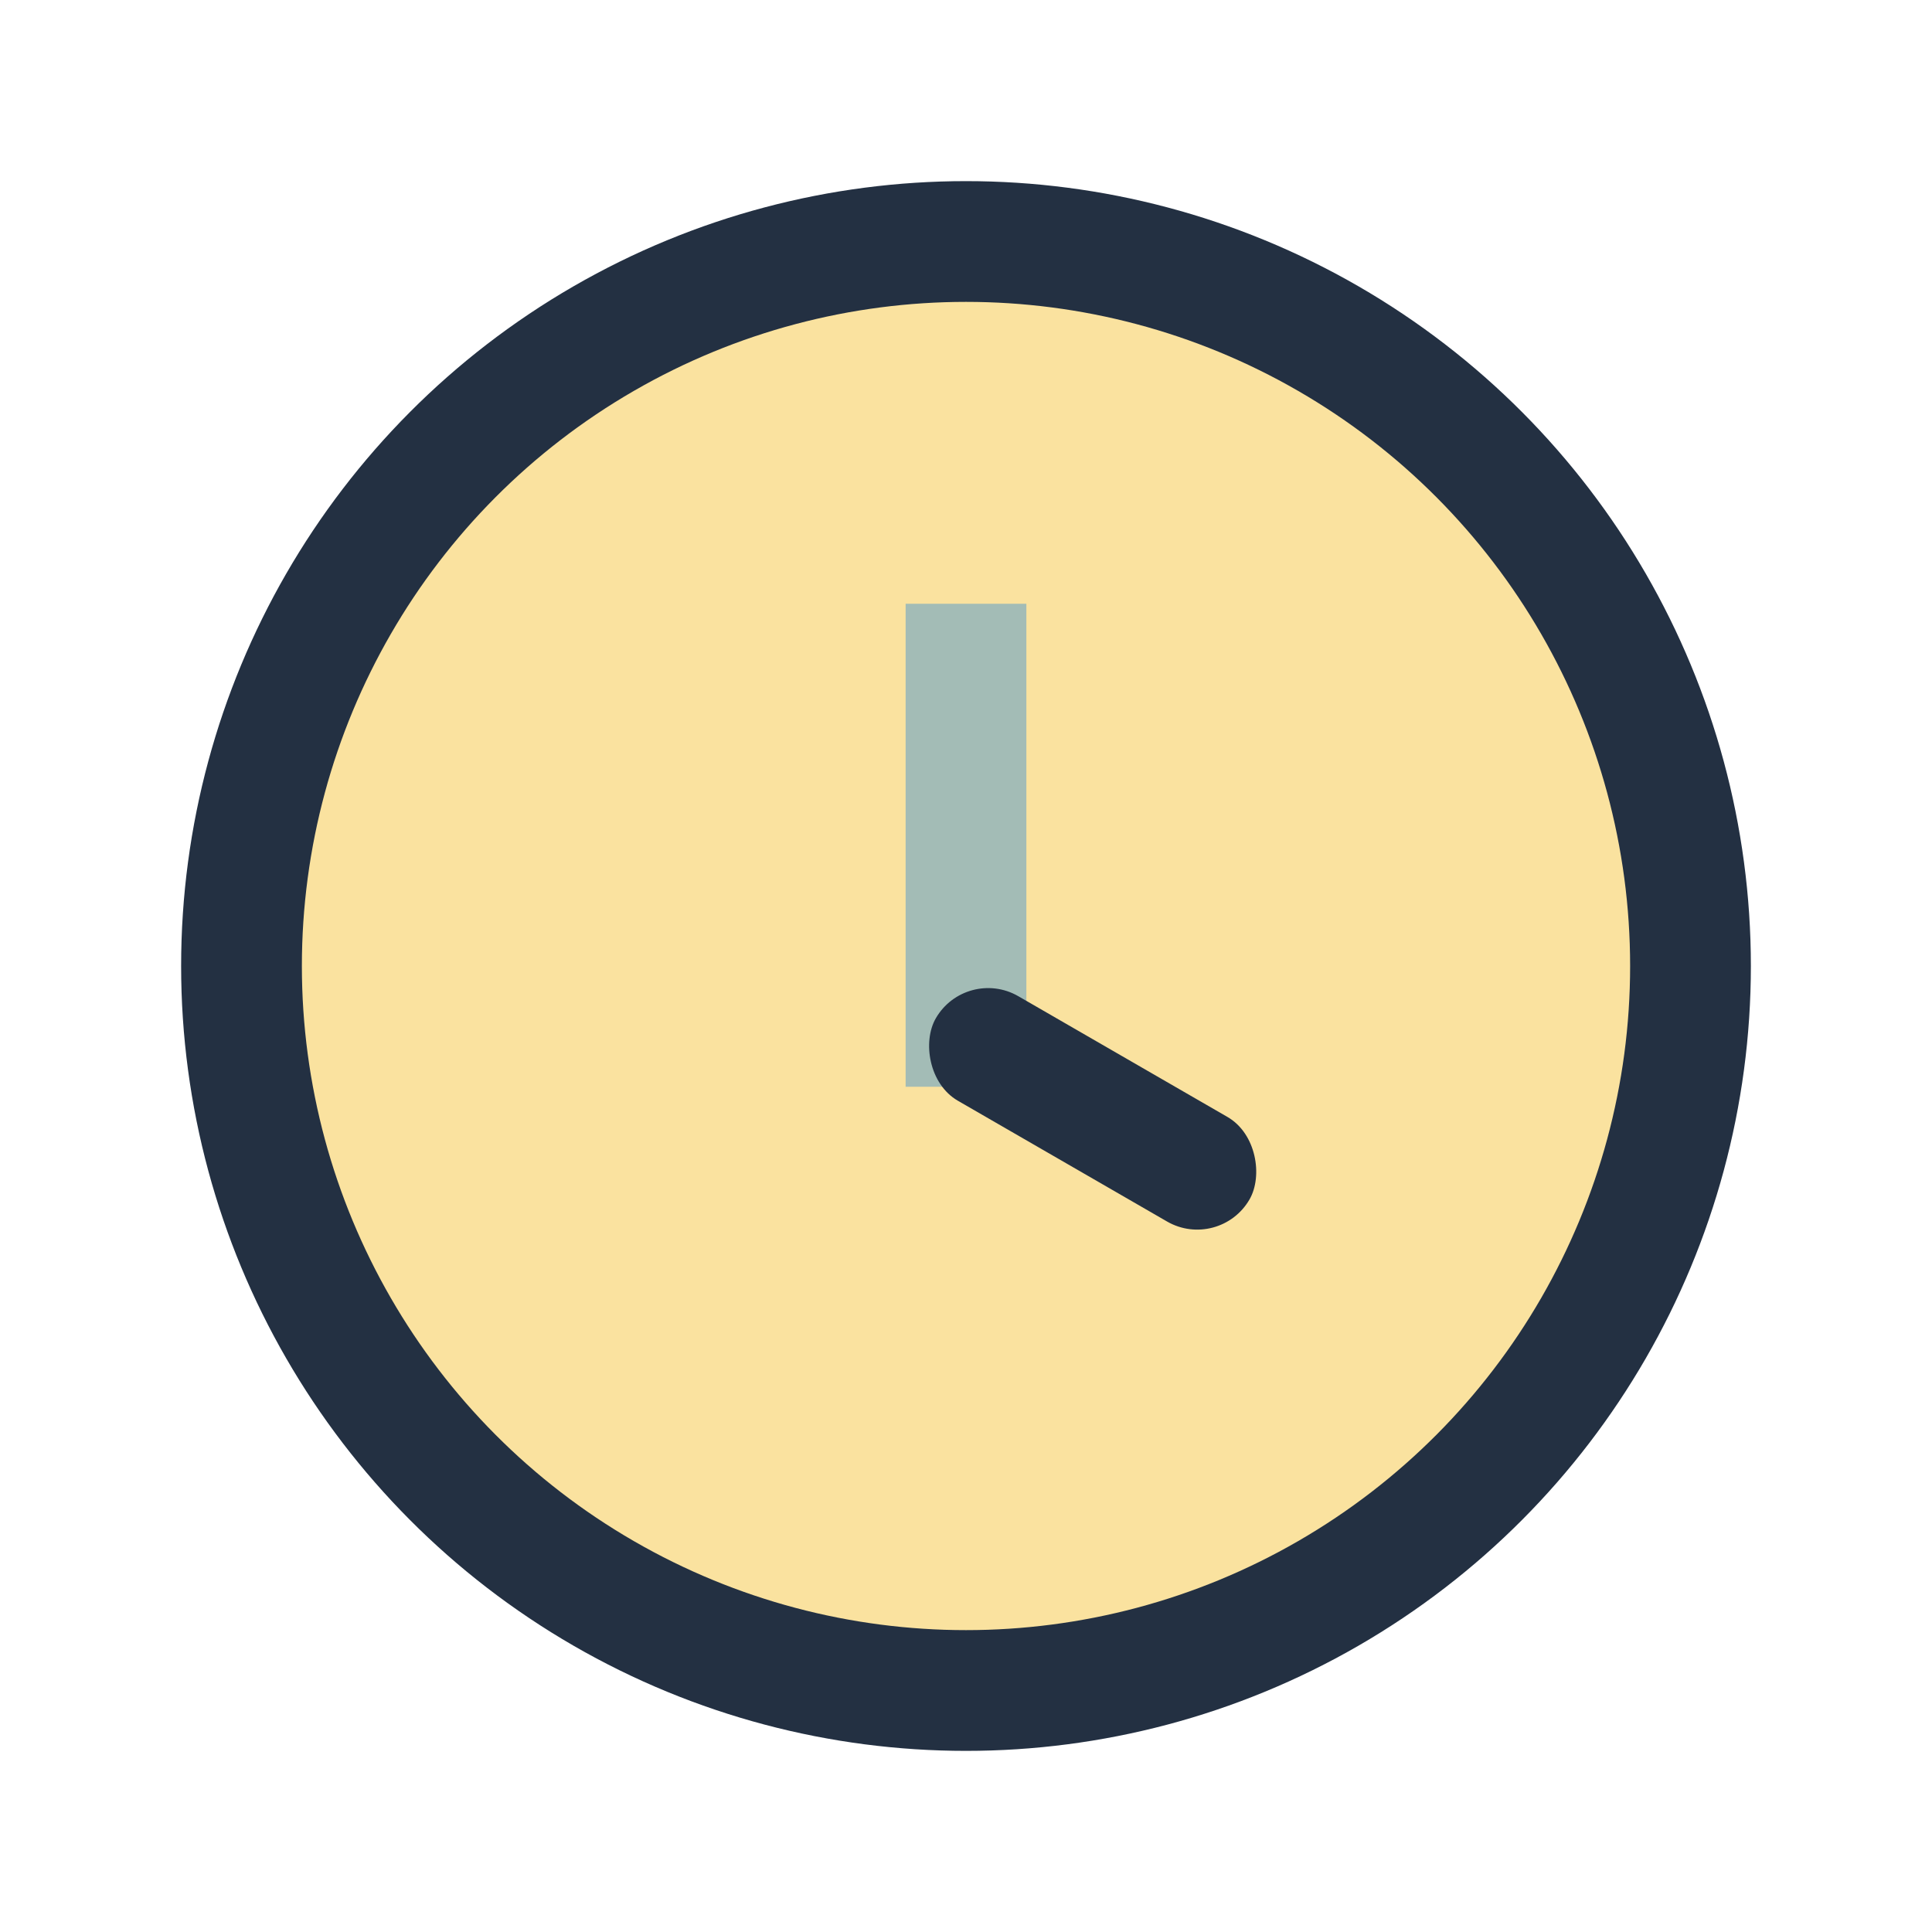 <?xml version="1.0" encoding="UTF-8"?>
<svg xmlns="http://www.w3.org/2000/svg" width="32" height="32" viewBox="0 0 32 32"><circle cx="16" cy="16" r="12" fill="#FAE29F" stroke="#233042" stroke-width="2"/><rect x="15" y="10" width="2" height="8" fill="#A3BCB6"/><rect x="16" y="16" width="6" height="2" rx="1" fill="#233042" transform="rotate(30 16 16)"/></svg>